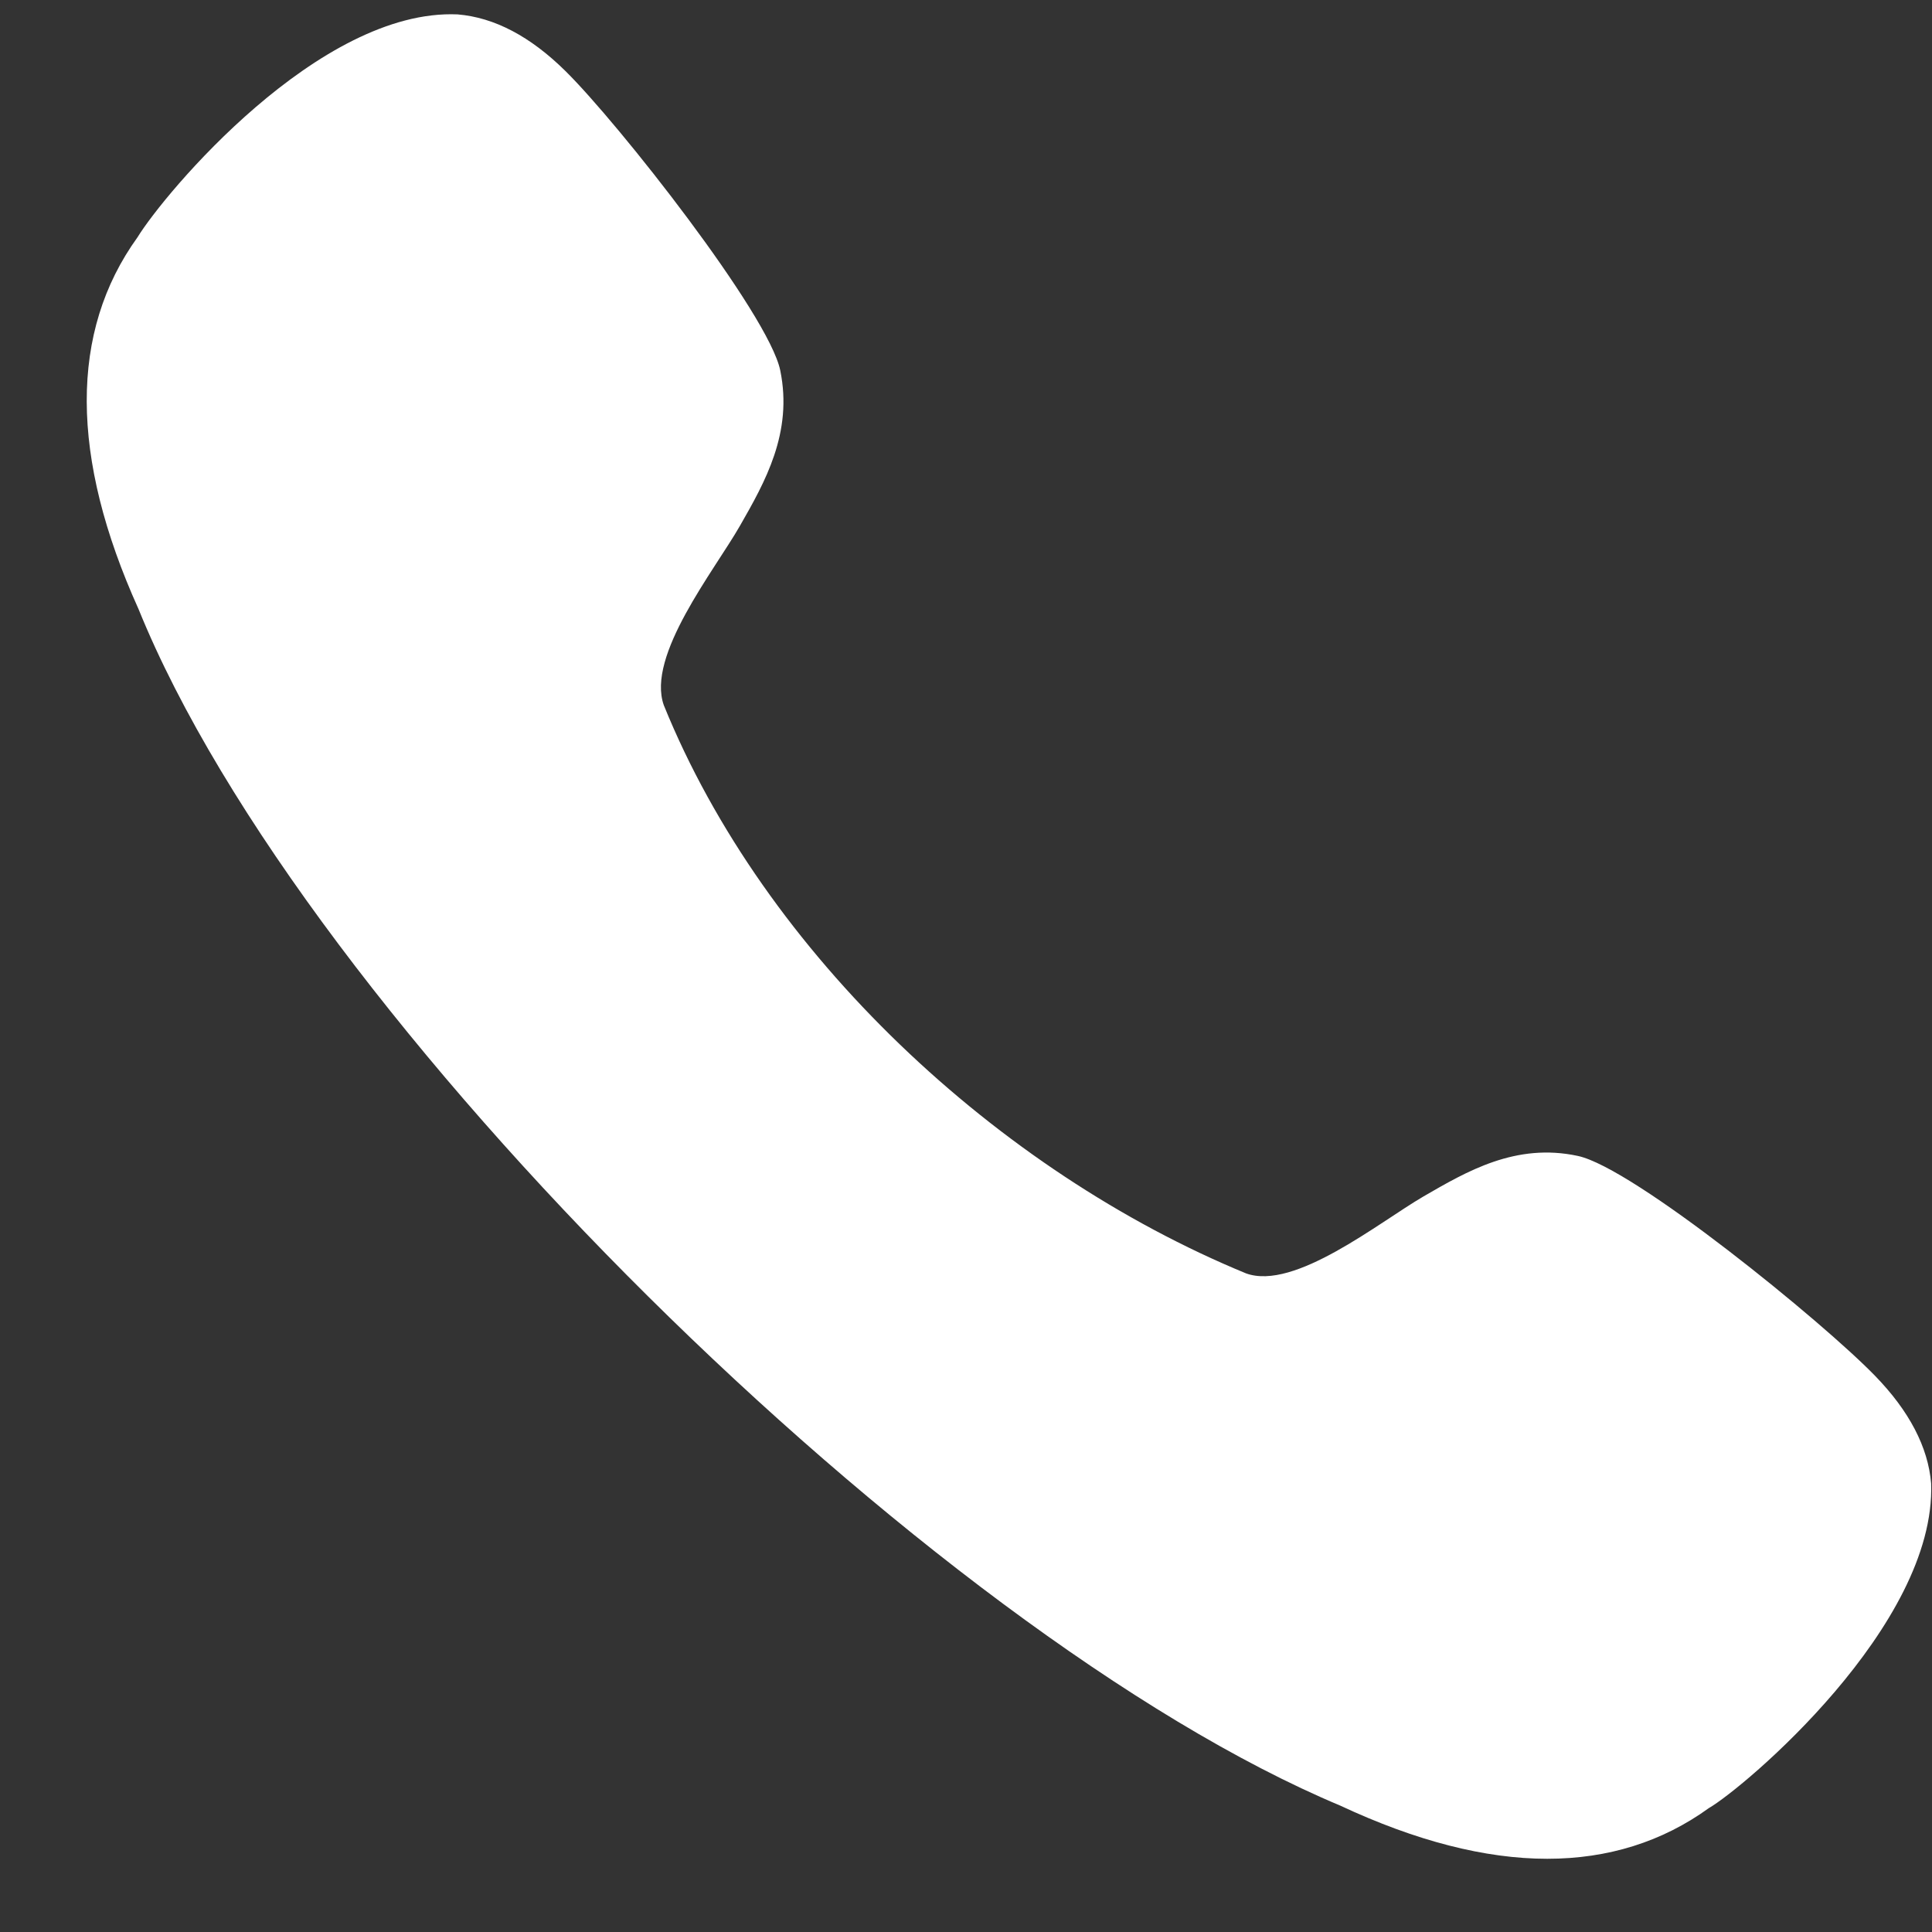 <svg width="20" height="20" viewBox="0 0 20 20" fill="none" xmlns="http://www.w3.org/2000/svg">
<rect x="0" y="0" width="20" height="20" fill="#333333" stroke="none"/>
<path d="M16.333 11.966C15.691 11.828 15.184 12.126 14.735 12.386C14.275 12.654 13.4 13.364 12.899 13.182C10.332 12.125 7.917 9.878 6.872 7.301C6.688 6.788 7.394 5.908 7.66 5.443C7.918 4.992 8.21 4.48 8.077 3.834C7.957 3.253 6.402 1.275 5.852 0.734C5.49 0.377 5.119 0.181 4.737 0.149C3.304 0.087 1.703 2 1.423 2.457C0.719 3.433 0.723 4.731 1.434 6.305C3.148 10.533 9.631 16.913 13.875 18.692C14.658 19.058 15.374 19.242 16.017 19.242C16.647 19.242 17.207 19.066 17.689 18.718C18.053 18.508 20.044 16.828 19.991 15.356C19.96 14.981 19.764 14.606 19.411 14.243C18.874 13.688 16.909 12.087 16.333 11.966Z" fill="white"/>
</svg>
